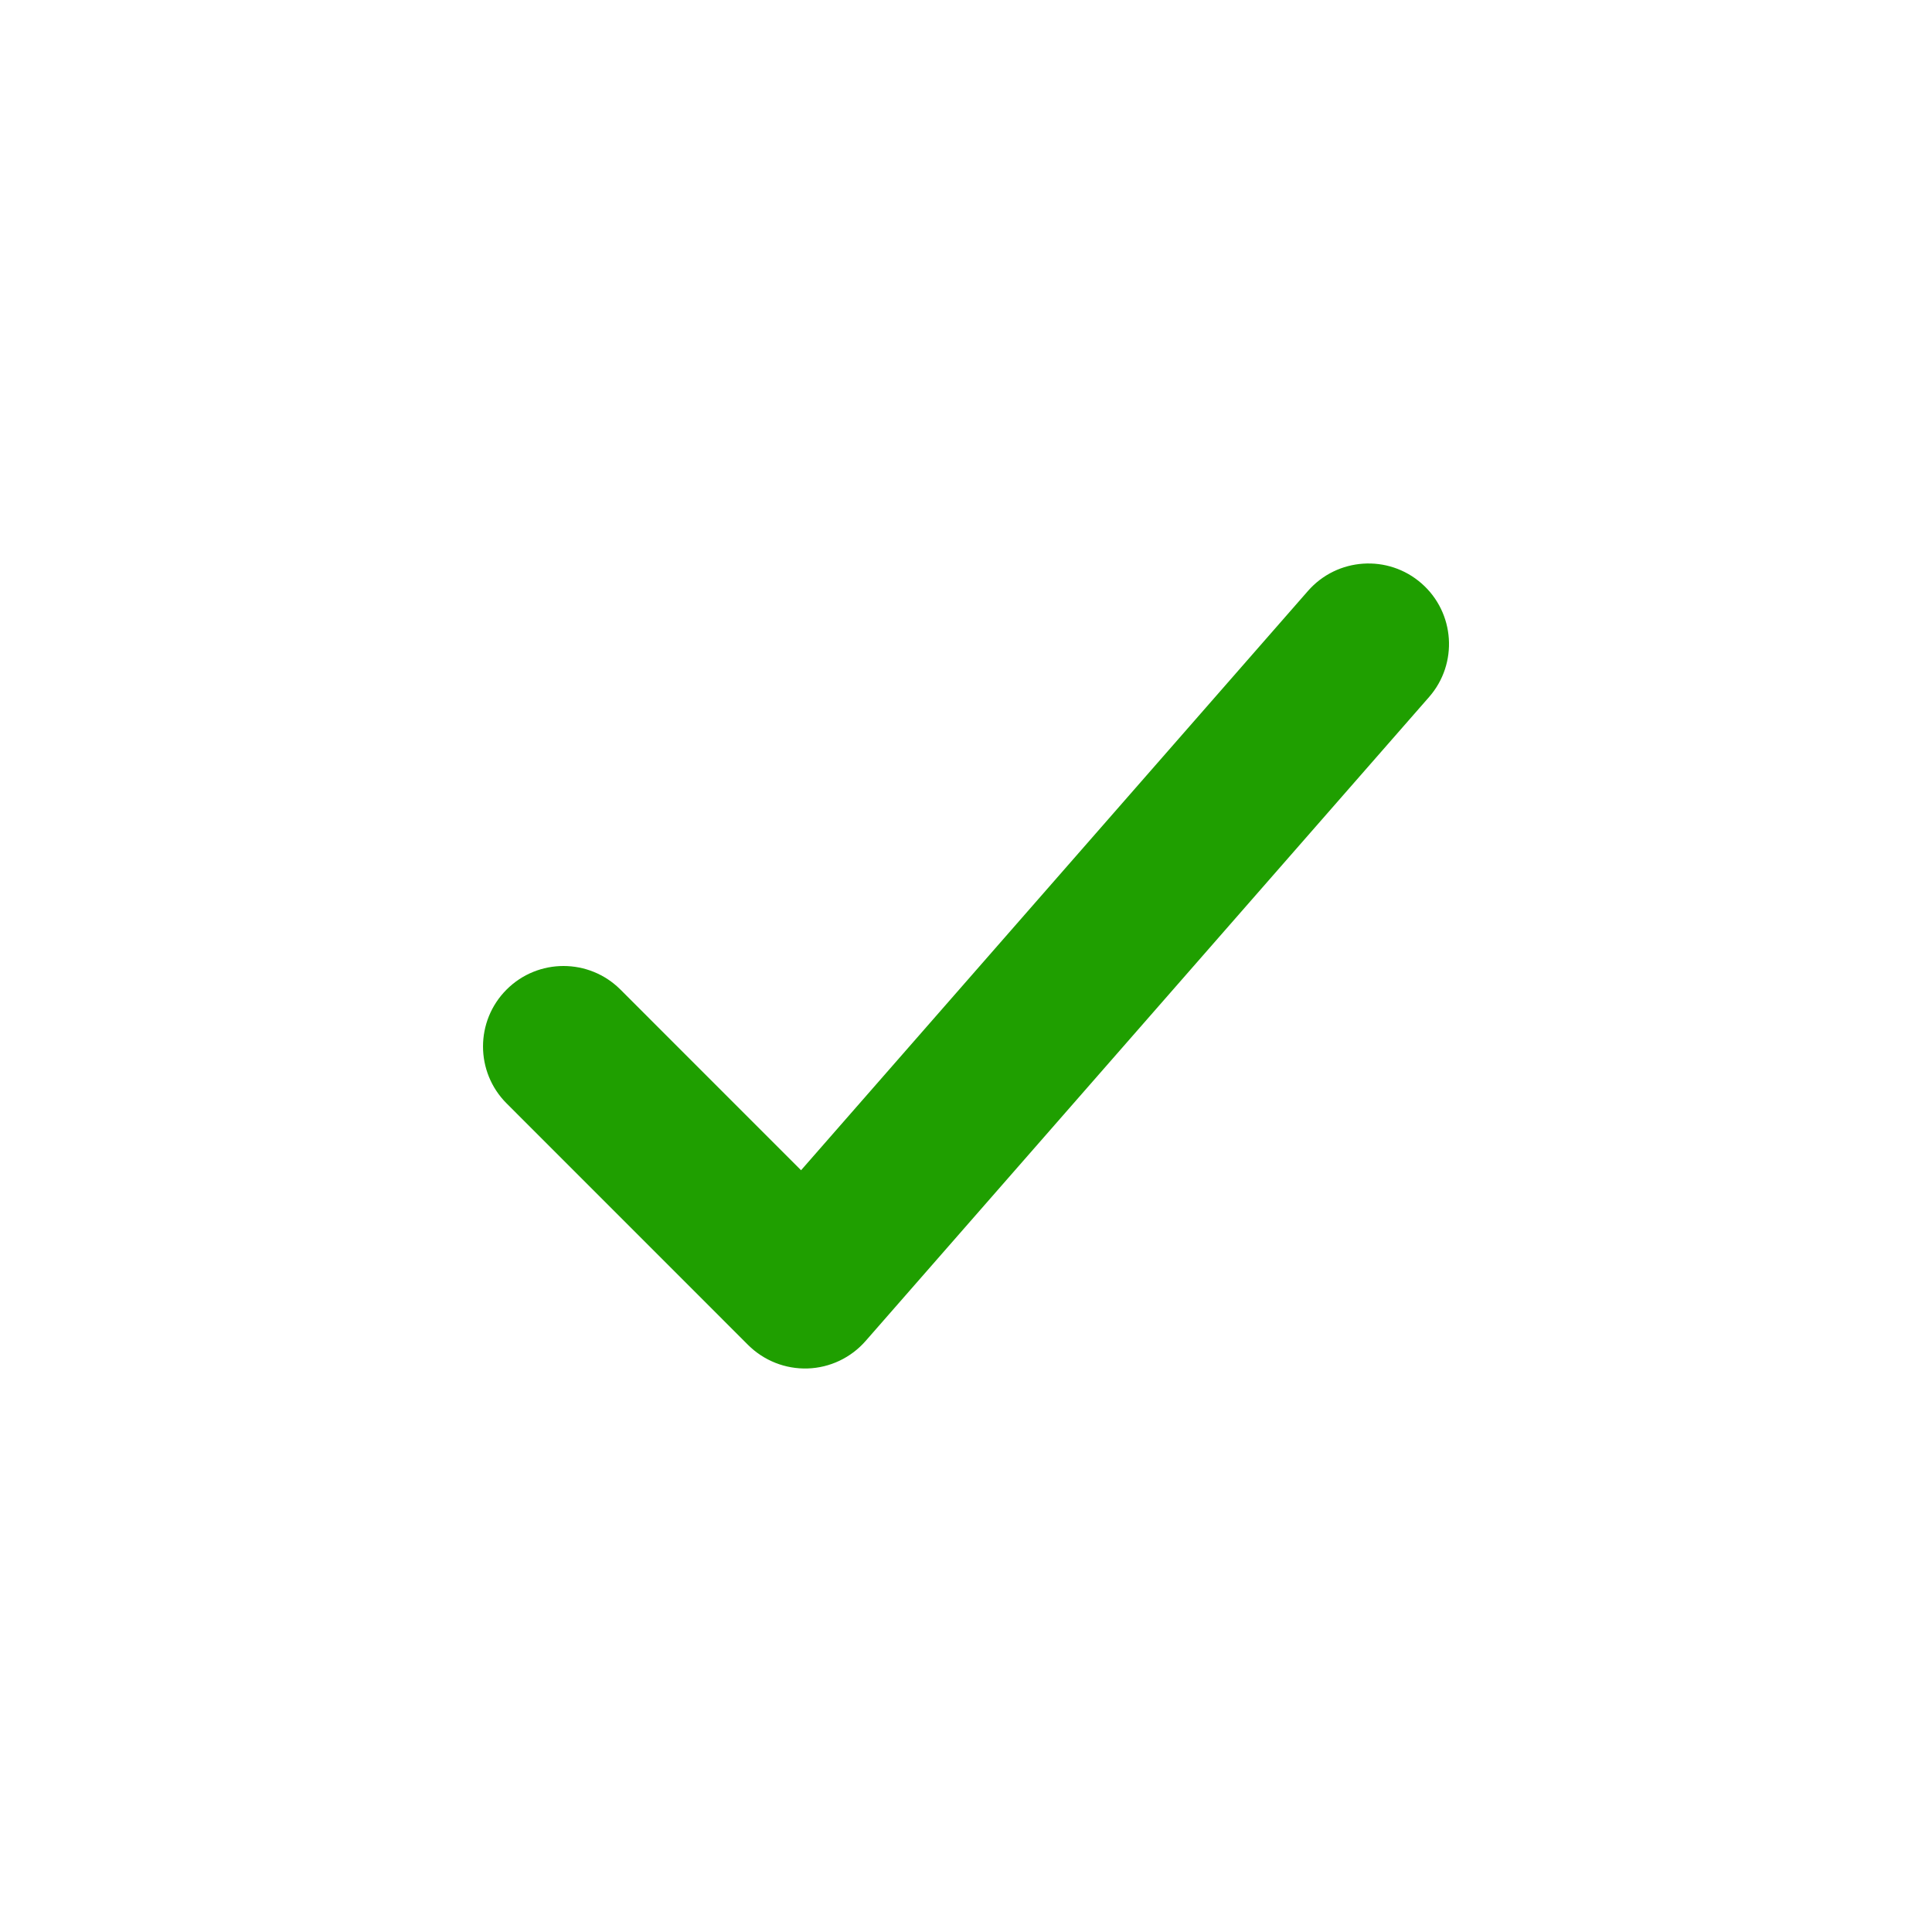 <svg width="32" height="32" viewBox="0 0 32 32" fill="none" xmlns="http://www.w3.org/2000/svg">
<path fill-rule="evenodd" clip-rule="evenodd" d="M23.545 9.663C24.099 10.148 24.155 10.991 23.67 11.545L14.337 22.211C14.094 22.489 13.746 22.654 13.378 22.666C13.009 22.678 12.652 22.537 12.39 22.276L8.391 18.276C7.87 17.755 7.87 16.911 8.391 16.39C8.911 15.87 9.755 15.87 10.276 16.39L13.268 19.383L21.663 9.789C22.148 9.234 22.991 9.178 23.545 9.663Z" fill="#1F9F00"/>
</svg>
